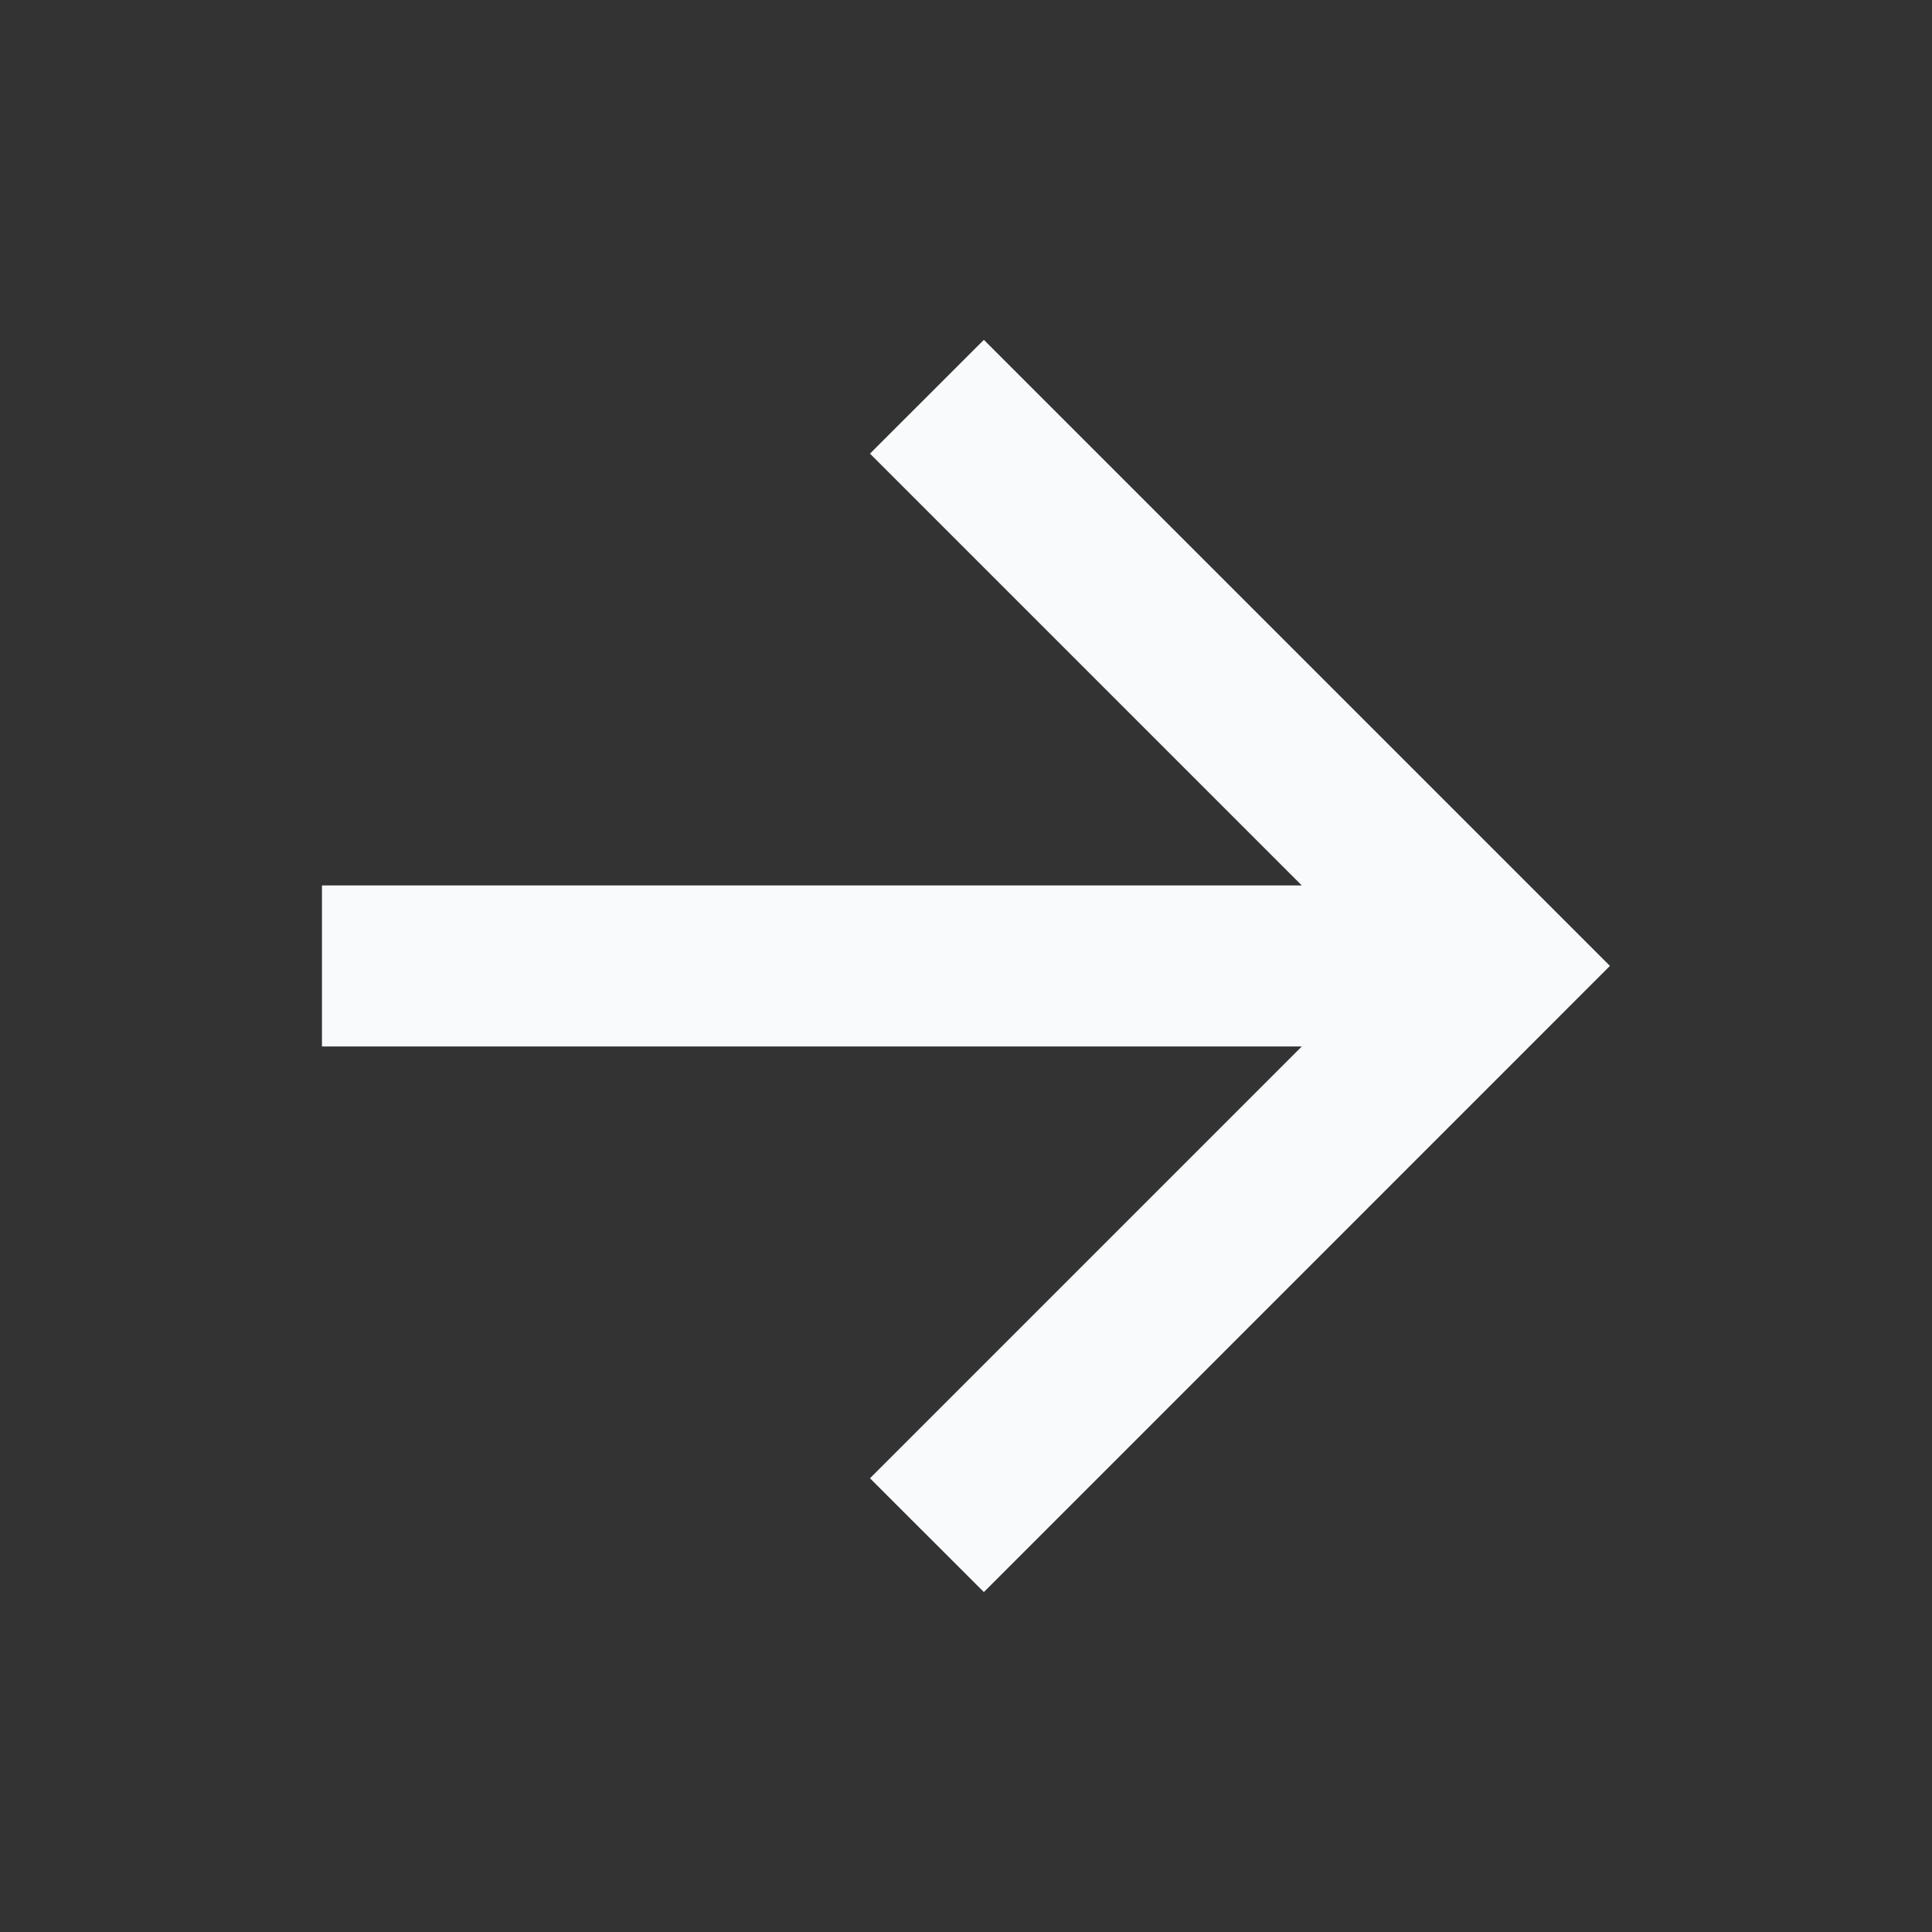 <svg width="20" height="20" viewBox="0 0 20 20" fill="none" xmlns="http://www.w3.org/2000/svg">
<rect x="0" y="0" width="20" height="20" fill="#333333" stroke="none"/>
<g clip-path="url(#clip0_202_12423)">
<path d="M13.476 9.166L9.006 4.696L10.185 3.518L16.666 9.999L10.185 16.481L9.006 15.303L13.476 10.833H3.333V9.166H13.476Z" fill="#F8FAFC"/>
</g>
<defs>
<clipPath id="clip0_202_12423">
<rect width="20" height="20" fill="white"/>
</clipPath>
</defs>
</svg>
